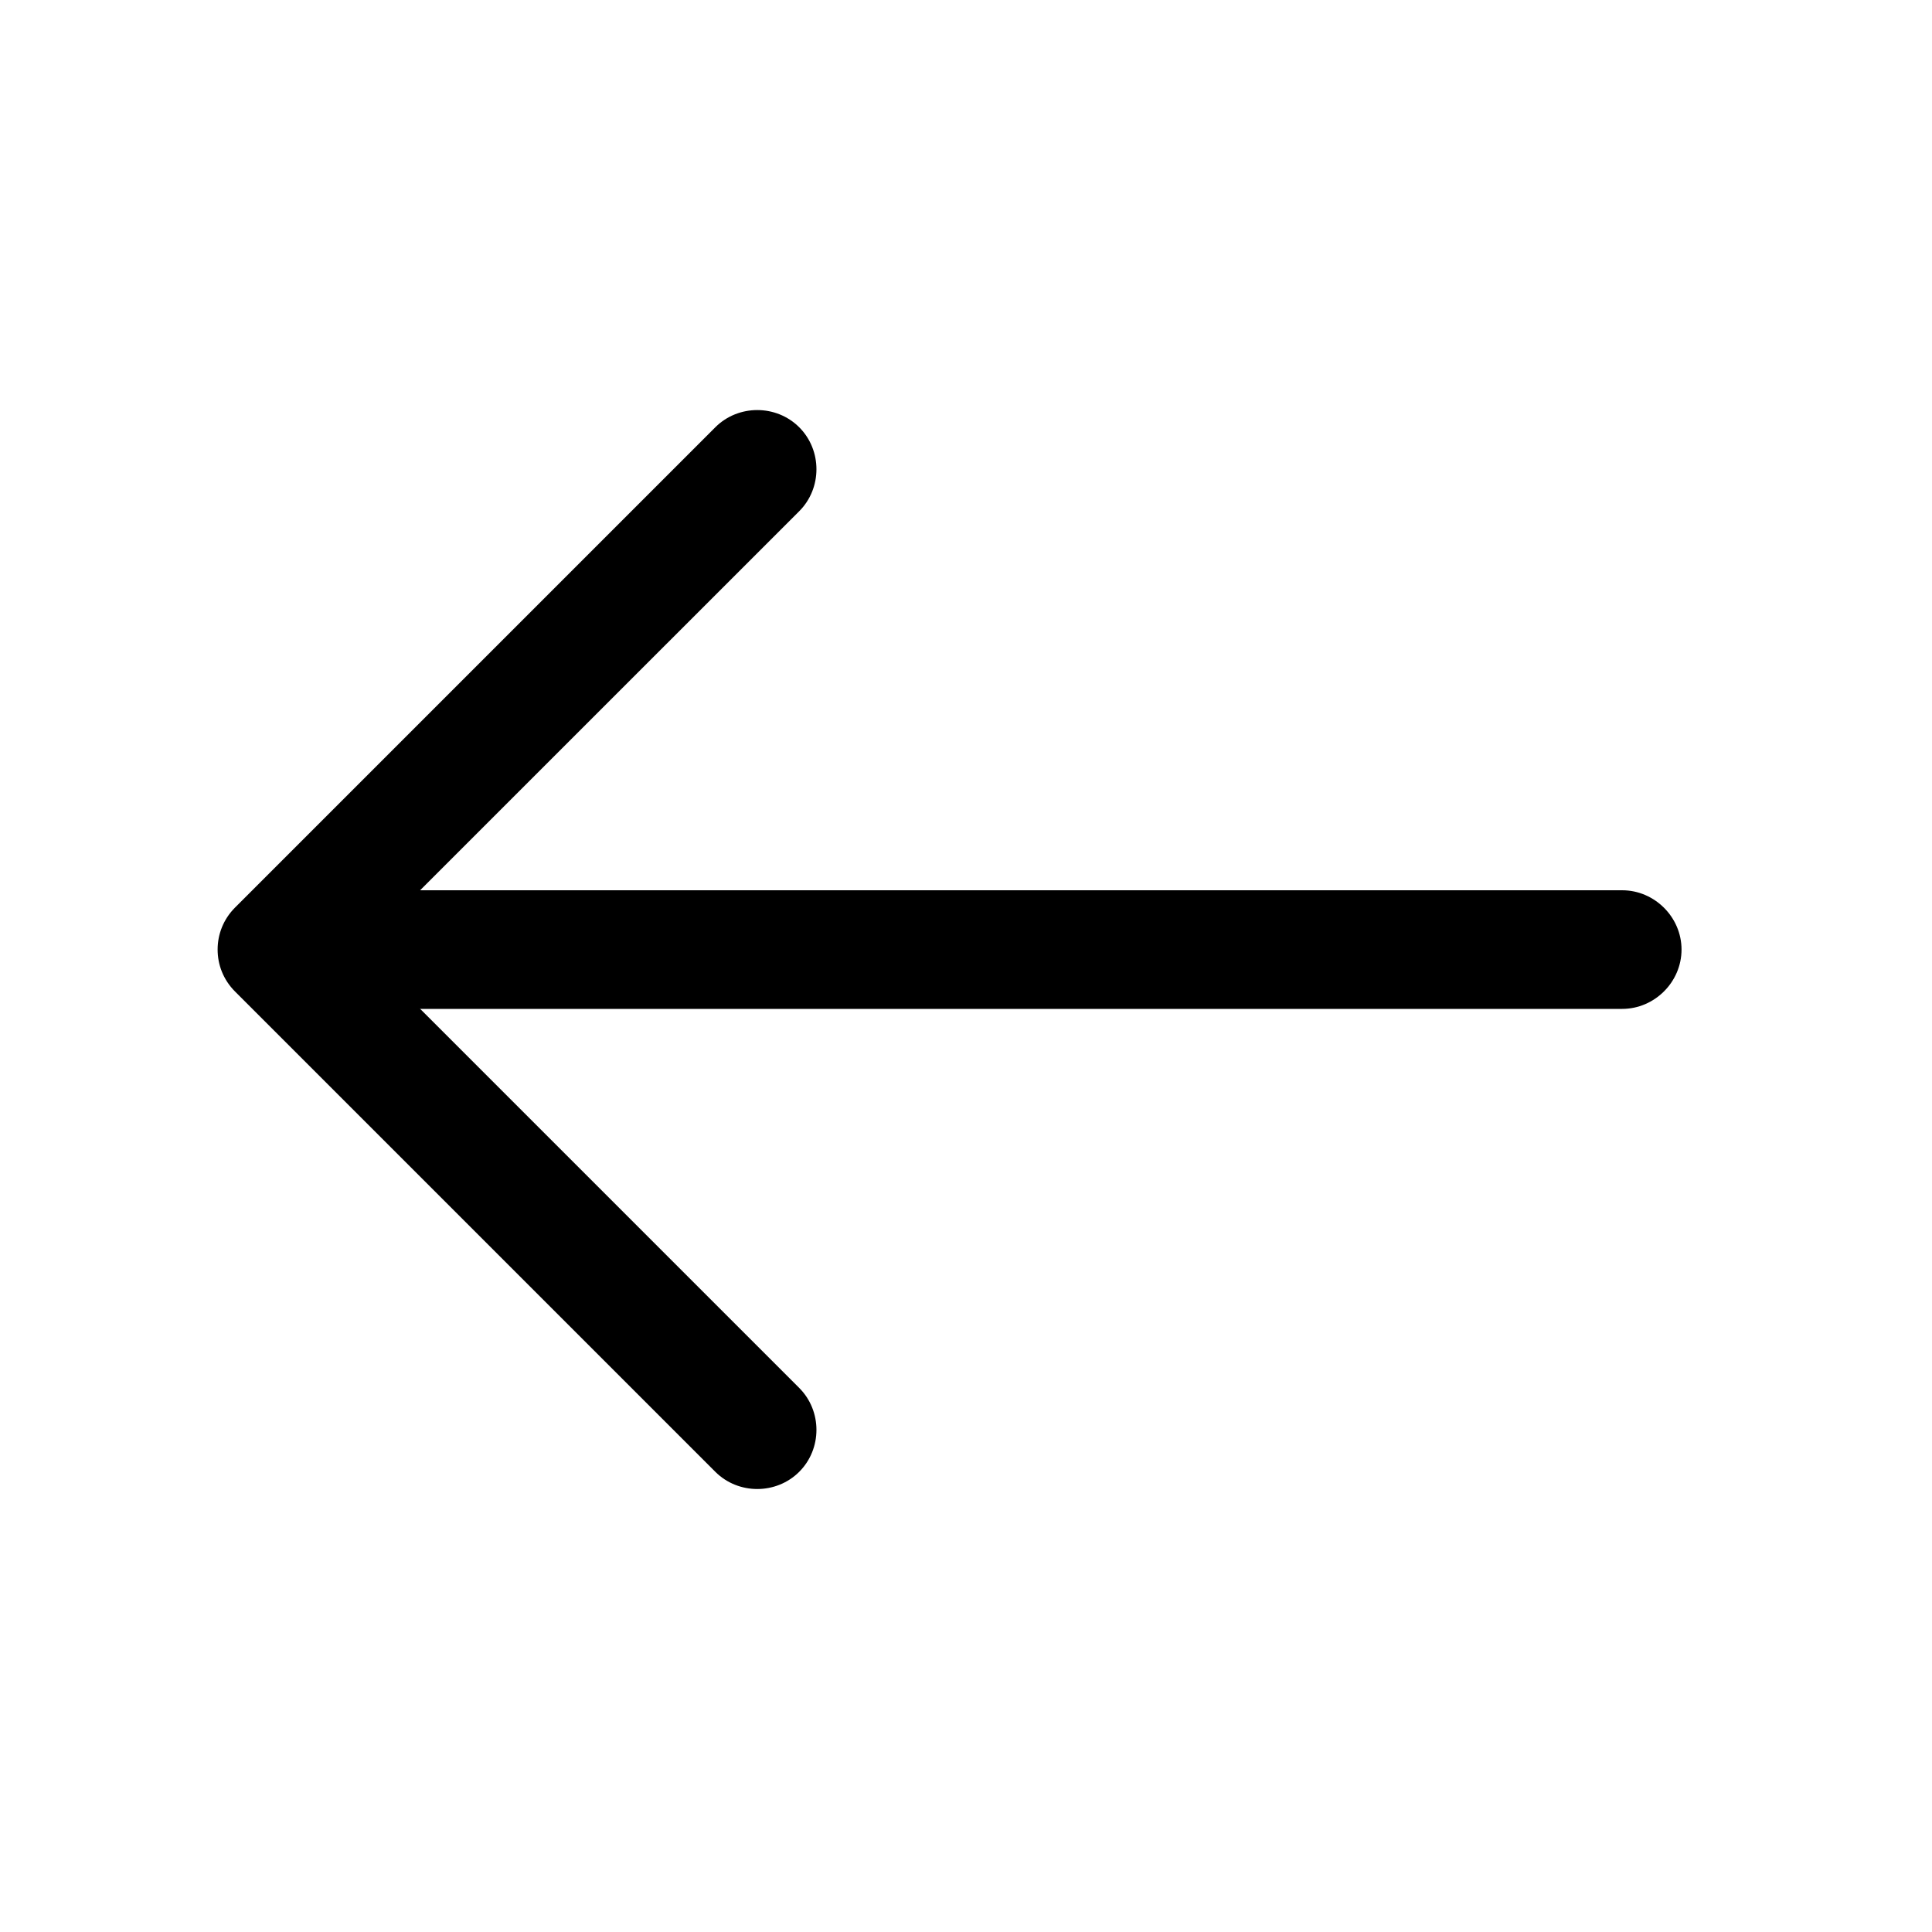 <svg width="25" height="25" viewBox="0 0 25 25" fill="none" xmlns="http://www.w3.org/2000/svg">
<path d="M2.816 12.287C2.816 12.482 2.888 12.676 3.041 12.83L9.256 19.045C9.553 19.342 10.045 19.342 10.342 19.045C10.639 18.748 10.639 18.257 10.342 17.96L4.669 12.287L10.342 6.615C10.639 6.318 10.639 5.826 10.342 5.529C10.045 5.232 9.553 5.232 9.256 5.529L3.041 11.744C2.888 11.898 2.816 12.093 2.816 12.287Z" fill="black"/>
<path d="M2.99 12.287C2.99 12.707 3.338 13.055 3.758 13.055L20.991 13.055C21.41 13.055 21.759 12.707 21.759 12.287C21.759 11.868 21.41 11.52 20.991 11.52L3.758 11.52C3.338 11.52 2.99 11.868 2.99 12.287Z" fill="black"/>
</svg>
